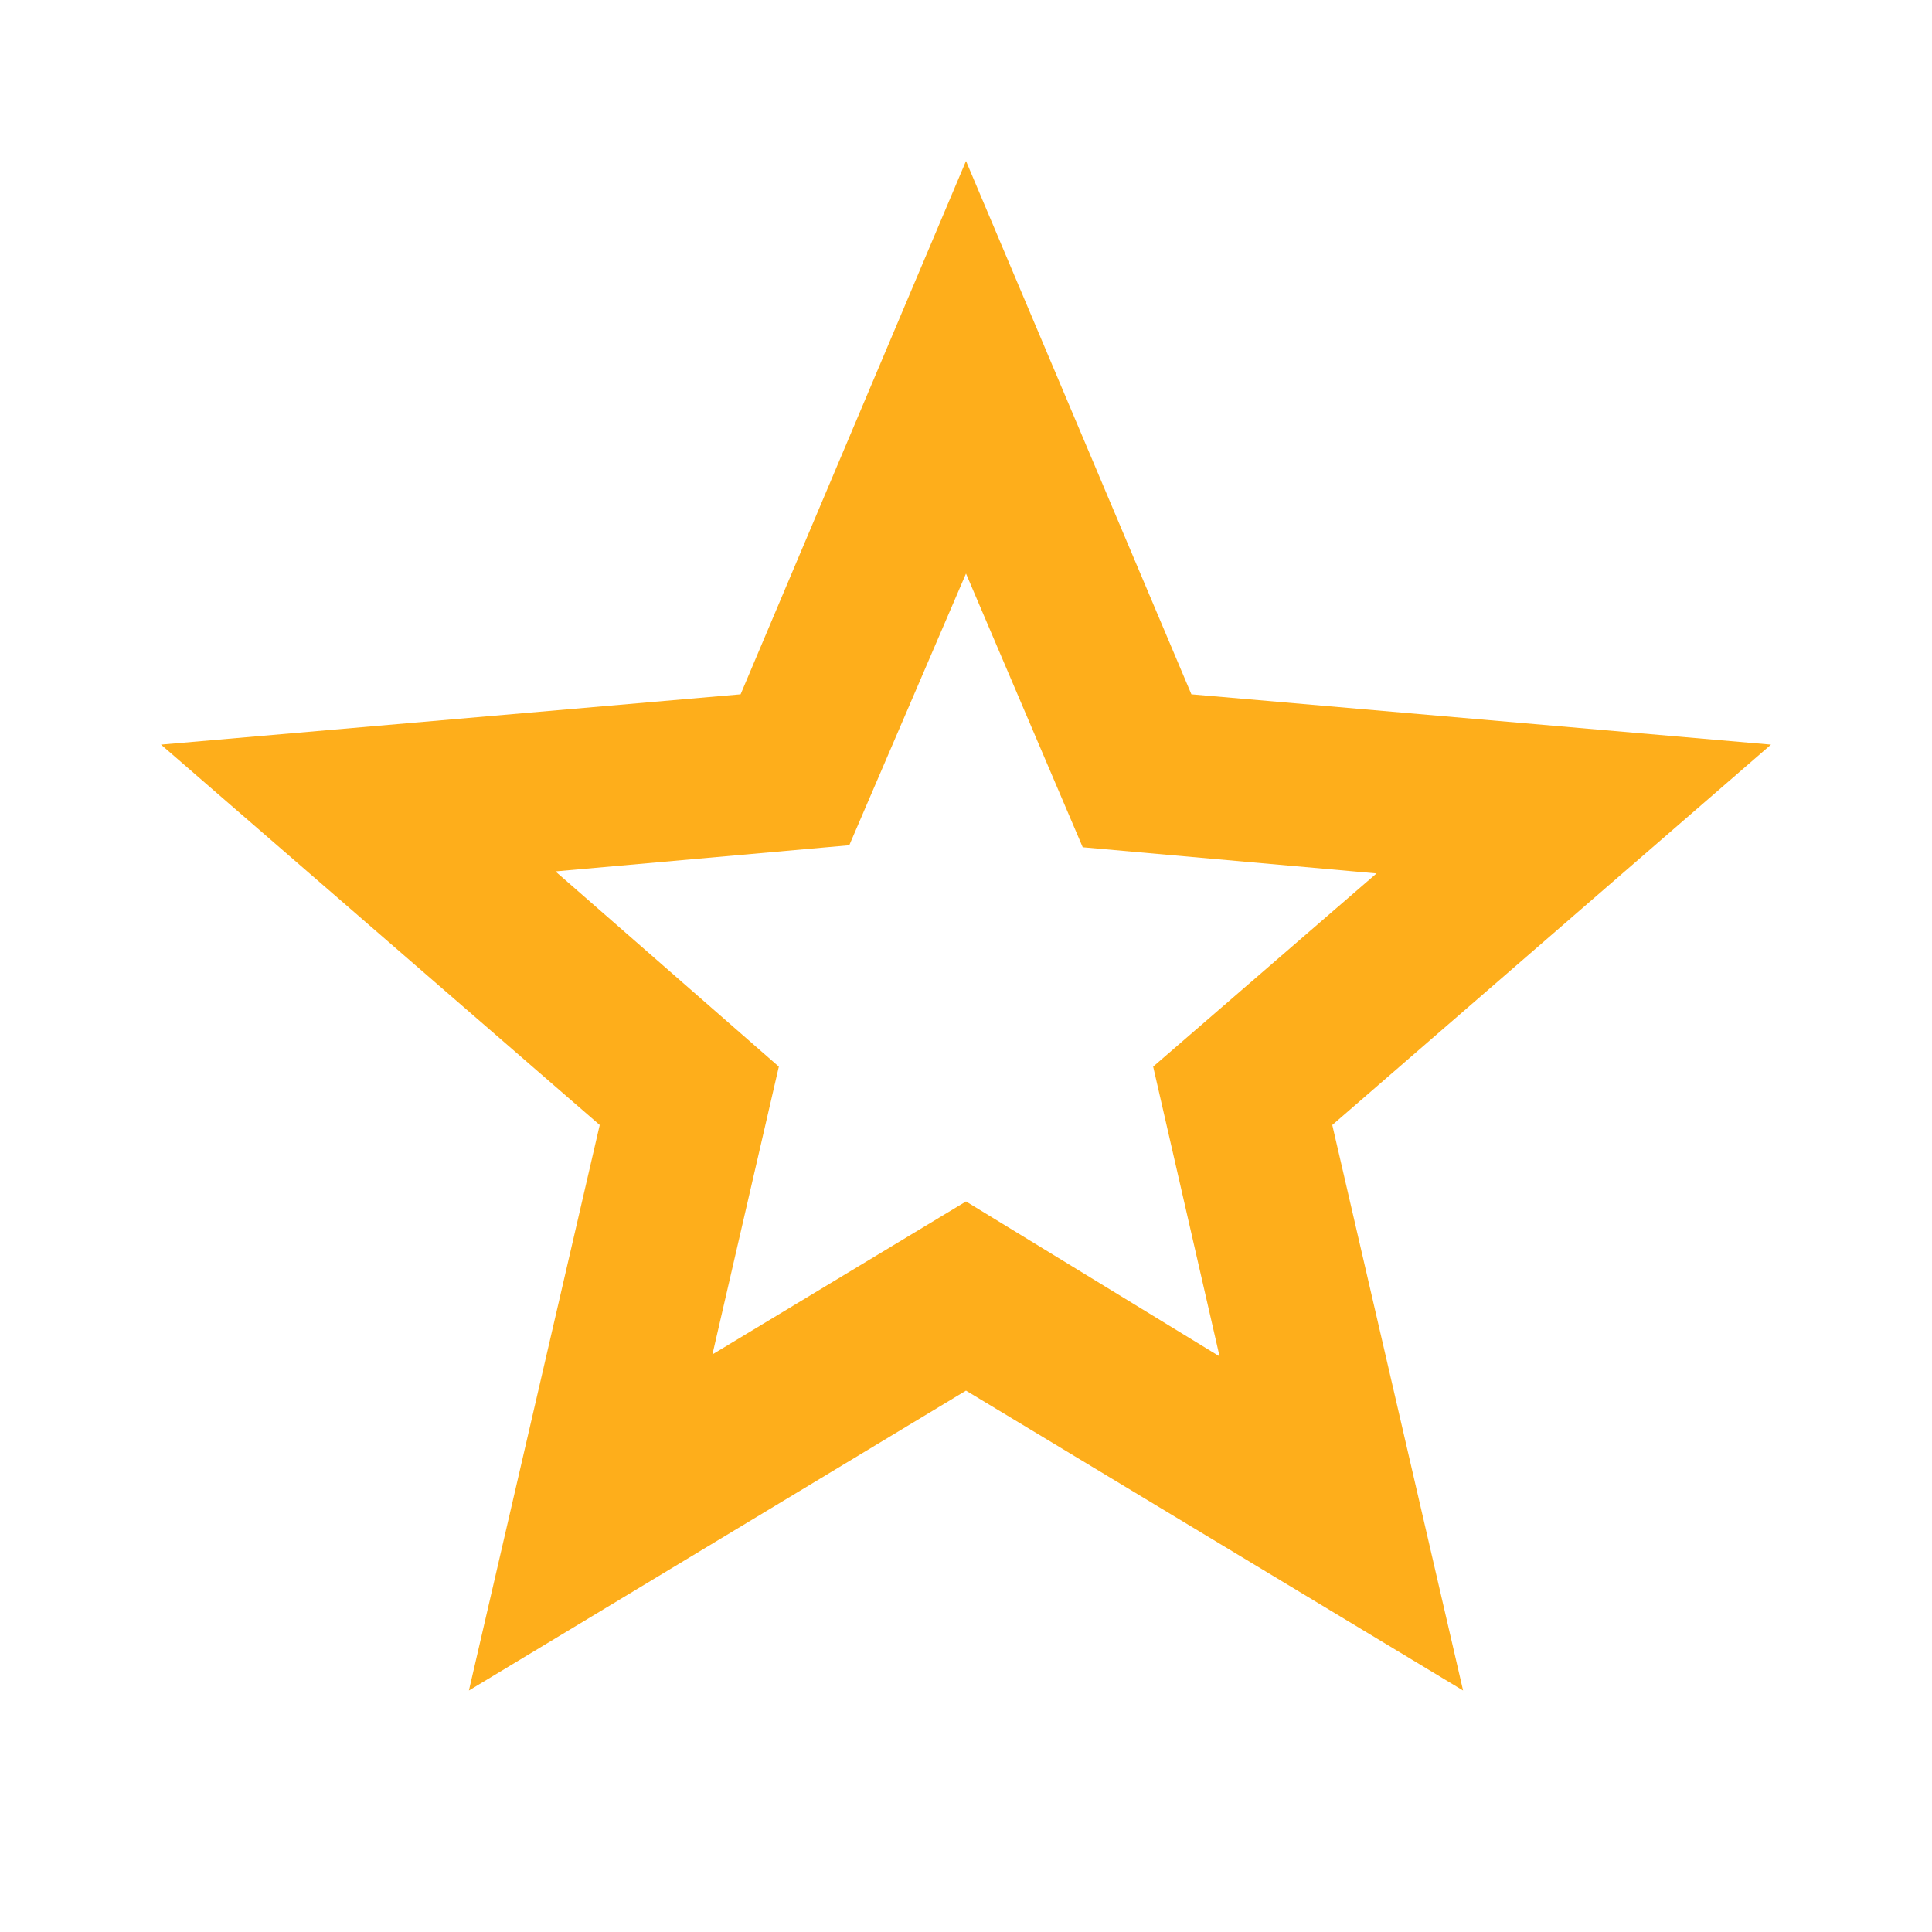 <svg xmlns="http://www.w3.org/2000/svg" height="24px" viewBox="0 -960 960 960" width="24px" fill="#feae1b"><path d="m354-287 126-76 126 77-33-144 111-96-146-13-58-136-58 135-146 13 111 97-33 143ZM233-120l65-281L80-590l288-25 112-265 112 265 288 25-218 189 65 281-247-149-247 149Zm247-350Z"/></svg>